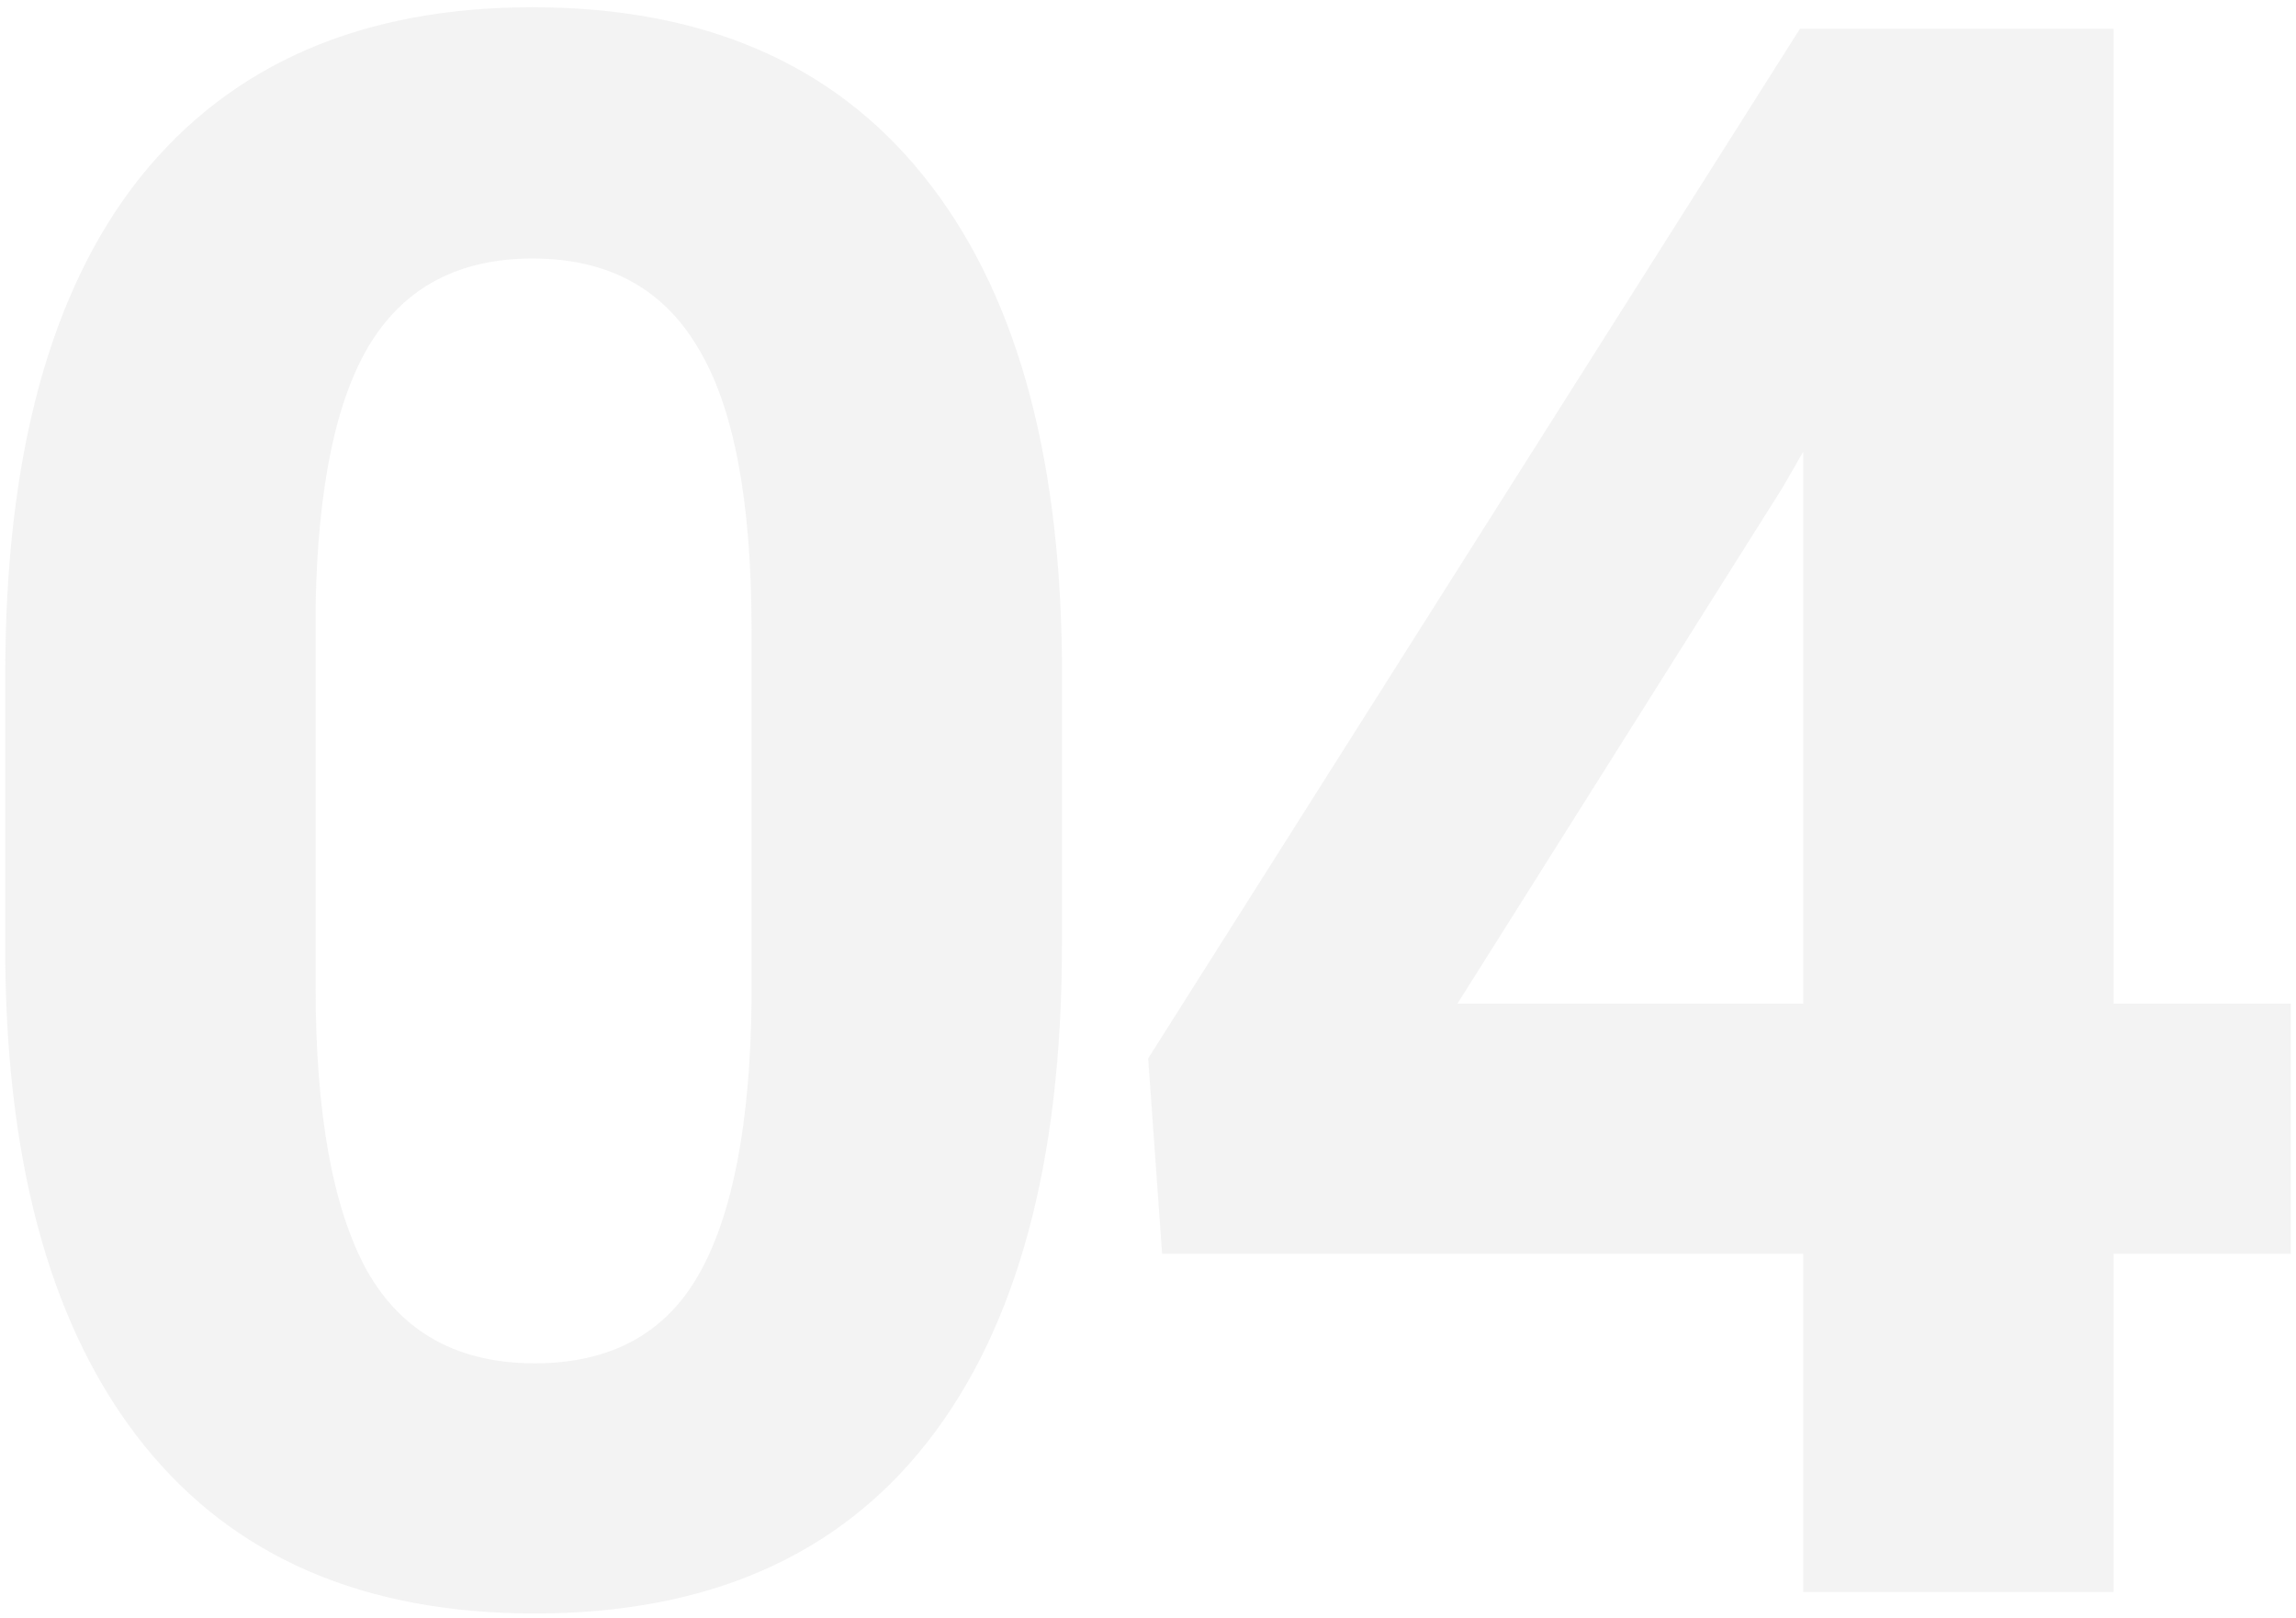<?xml version="1.0" encoding="UTF-8"?> <svg xmlns="http://www.w3.org/2000/svg" width="261" height="184" viewBox="0 0 261 184" fill="none"> <path d="M120.714 107.514C120.714 132.09 115.628 150.889 105.455 163.91C95.283 176.931 80.39 183.441 60.777 183.441C41.409 183.441 26.598 177.053 16.344 164.276C6.09 151.5 0.841 133.189 0.597 109.345V76.63C0.597 51.809 5.724 32.969 15.977 20.111C26.313 7.253 41.165 0.824 60.533 0.824C79.902 0.824 94.713 7.213 104.967 19.989C115.221 32.685 120.47 50.954 120.714 74.799V107.514ZM85.436 71.625C85.436 56.895 83.401 46.194 79.332 39.52C75.344 32.766 69.078 29.389 60.533 29.389C52.232 29.389 46.088 32.603 42.101 39.032C38.194 45.38 36.119 55.349 35.875 68.939V112.152C35.875 126.638 37.828 137.421 41.734 144.501C45.722 151.5 52.07 154.999 60.777 154.999C69.404 154.999 75.629 151.622 79.454 144.867C83.279 138.113 85.273 127.777 85.436 113.861V71.625ZM240.26 114.105H260.401V142.548H240.26V181H204.981V142.548H132.105L130.519 120.331L204.615 3.266H240.26V114.105ZM165.675 114.105H204.981V51.361L202.662 55.39L165.675 114.105Z" fill="#838383" fill-opacity="0.1"></path> </svg> 